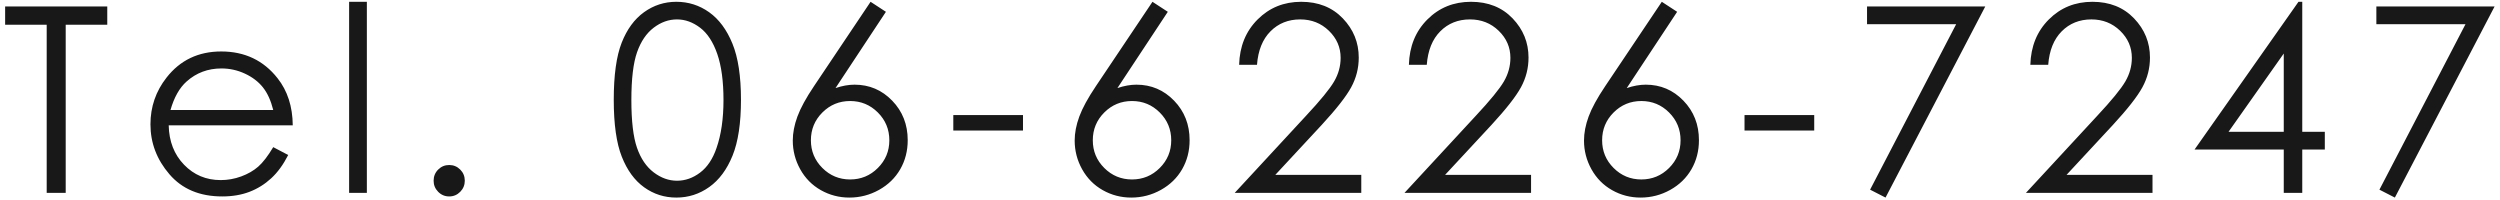 <svg 
 xmlns="http://www.w3.org/2000/svg"
 xmlns:xlink="http://www.w3.org/1999/xlink"
 width="437px" height="35px">
<path fill-rule="evenodd"  fill="rgb(24, 24, 24)"
 d="M418.622,34.536 L415.924,33.154 L430.967,4.235 L415.388,4.235 L415.388,1.134 L436.054,1.134 L418.622,34.536 ZM402.435,33.717 L399.201,33.717 L399.201,26.141 L383.607,26.141 L401.775,0.314 L402.435,0.314 L402.435,23.040 L406.378,23.040 L406.378,26.141 L402.435,26.141 L402.435,33.717 ZM399.201,9.355 L389.548,23.040 L399.201,23.040 L399.201,9.355 ZM366.578,20.263 C369.103,17.559 370.746,15.552 371.507,14.245 C372.267,12.937 372.647,11.559 372.647,10.110 C372.647,8.278 371.964,6.700 370.599,5.377 C369.233,4.054 367.560,3.393 365.582,3.393 C363.499,3.393 361.768,4.087 360.387,5.475 C359.006,6.863 358.220,8.813 358.028,11.323 L354.905,11.323 C354.994,8.110 356.068,5.472 358.128,3.409 C360.188,1.346 362.731,0.314 365.759,0.314 C368.756,0.314 371.182,1.282 373.035,3.217 C374.888,5.153 375.815,7.435 375.815,10.064 C375.815,11.911 375.373,13.643 374.489,15.261 C373.606,16.879 371.890,19.069 369.343,21.831 L361.226,30.571 L376.258,30.571 L376.258,33.717 L354.130,33.717 L366.578,20.263 ZM326.894,33.154 L341.936,4.235 L326.358,4.235 L326.358,1.134 L347.024,1.134 L329.592,34.536 L326.894,33.154 ZM304.943,20.116 L317.126,20.116 L317.126,22.819 L304.943,22.819 L304.943,20.116 ZM291.951,33.196 C290.347,34.089 288.621,34.536 286.774,34.536 C284.985,34.536 283.325,34.104 281.795,33.240 C280.265,32.377 279.064,31.162 278.192,29.597 C277.320,28.032 276.884,26.356 276.884,24.569 C276.884,23.240 277.153,21.841 277.693,20.371 C278.233,18.902 279.198,17.134 280.588,15.066 L290.484,0.314 L293.164,2.064 L284.353,15.397 C285.534,14.999 286.642,14.800 287.678,14.800 C290.266,14.800 292.462,15.735 294.267,17.602 C296.071,19.471 296.974,21.770 296.974,24.502 C296.974,26.378 296.538,28.072 295.665,29.586 C294.793,31.099 293.555,32.303 291.951,33.196 ZM291.754,19.662 C290.415,18.326 288.799,17.658 286.905,17.658 C285.012,17.658 283.396,18.326 282.058,19.662 C280.720,20.999 280.051,22.619 280.051,24.524 C280.051,26.415 280.720,28.028 282.059,29.364 C283.397,30.701 285.013,31.369 286.906,31.369 C288.800,31.369 290.415,30.701 291.754,29.364 C293.093,28.028 293.762,26.415 293.762,24.524 C293.762,22.619 293.092,20.999 291.754,19.662 ZM257.950,20.263 C260.475,17.559 262.117,15.552 262.878,14.245 C263.638,12.937 264.019,11.559 264.019,10.110 C264.019,8.278 263.336,6.700 261.970,5.377 C260.604,4.054 258.931,3.393 256.953,3.393 C254.871,3.393 253.139,4.087 251.759,5.475 C250.378,6.863 249.591,8.813 249.400,11.323 L246.276,11.323 C246.365,8.110 247.439,5.472 249.499,3.409 C251.559,1.346 254.103,0.314 257.130,0.314 C260.128,0.314 262.553,1.282 264.406,3.217 C266.259,5.153 267.186,7.435 267.186,10.064 C267.186,11.911 266.744,13.643 265.861,15.261 C264.977,16.879 263.261,19.069 260.714,21.831 L252.597,30.571 L267.629,30.571 L267.629,33.717 L245.501,33.717 L257.950,20.263 ZM228.273,20.263 C230.798,17.559 232.441,15.552 233.201,14.245 C233.962,12.937 234.342,11.559 234.342,10.110 C234.342,8.278 233.659,6.700 232.293,5.377 C230.927,4.054 229.255,3.393 227.276,3.393 C225.194,3.393 223.462,4.087 222.082,5.475 C220.701,6.863 219.915,8.813 219.723,11.323 L216.600,11.323 C216.688,8.110 217.763,5.472 219.823,3.409 C221.883,1.346 224.426,0.314 227.453,0.314 C230.451,0.314 232.876,1.282 234.730,3.217 C236.583,5.153 237.509,7.435 237.509,10.064 C237.509,11.911 237.067,13.643 236.184,15.261 C235.300,16.879 233.585,19.069 231.037,21.831 L222.920,30.571 L237.952,30.571 L237.952,33.717 L215.824,33.717 L228.273,20.263 ZM202.921,33.196 C201.317,34.089 199.591,34.536 197.743,34.536 C195.954,34.536 194.295,34.104 192.765,33.240 C191.235,32.377 190.034,31.162 189.161,29.597 C188.289,28.032 187.853,26.356 187.853,24.569 C187.853,23.240 188.123,21.841 188.663,20.371 C189.203,18.902 190.168,17.134 191.558,15.066 L201.453,0.314 L204.133,2.064 L195.323,15.397 C196.504,14.999 197.612,14.800 198.648,14.800 C201.236,14.800 203.432,15.735 205.237,17.602 C207.041,19.471 207.943,21.770 207.943,24.502 C207.943,26.378 207.507,28.072 206.635,29.586 C205.763,31.099 204.525,32.303 202.921,33.196 ZM202.723,19.662 C201.385,18.326 199.768,17.658 197.875,17.658 C195.981,17.658 194.366,18.326 193.028,19.662 C191.690,20.999 191.021,22.619 191.021,24.524 C191.021,26.415 191.690,28.028 193.028,29.364 C194.367,30.701 195.983,31.369 197.876,31.369 C199.769,31.369 201.385,30.701 202.724,29.364 C204.062,28.028 204.732,26.415 204.732,24.524 C204.732,22.619 204.062,20.999 202.723,19.662 ZM166.638,20.116 L178.820,20.116 L178.820,22.819 L166.638,22.819 L166.638,20.116 ZM153.646,33.196 C152.041,34.089 150.316,34.536 148.468,34.536 C146.679,34.536 145.020,34.104 143.489,33.240 C141.959,32.377 140.758,31.162 139.886,29.597 C139.014,28.032 138.578,26.356 138.578,24.569 C138.578,23.240 138.848,21.841 139.388,20.371 C139.927,18.902 140.892,17.134 142.283,15.066 L152.178,0.314 L154.858,2.064 L146.047,15.397 C147.229,14.999 148.337,14.800 149.372,14.800 C151.961,14.800 154.157,15.735 155.961,17.602 C157.766,19.471 158.668,21.770 158.668,24.502 C158.668,26.378 158.232,28.072 157.360,29.586 C156.488,31.099 155.249,32.303 153.646,33.196 ZM153.448,19.662 C152.109,18.326 150.493,17.658 148.600,17.658 C146.706,17.658 145.091,18.326 143.752,19.662 C142.414,20.999 141.745,22.619 141.745,24.524 C141.745,26.415 142.414,28.028 143.753,29.364 C145.092,30.701 146.708,31.369 148.601,31.369 C150.494,31.369 152.110,30.701 153.448,29.364 C154.787,28.028 155.456,26.415 155.456,24.524 C155.456,22.619 154.787,20.999 153.448,19.662 ZM123.986,32.687 C122.258,33.919 120.338,34.536 118.226,34.536 C116.144,34.536 114.269,33.938 112.600,32.742 C110.931,31.546 109.628,29.763 108.691,27.393 C107.753,25.023 107.284,21.704 107.284,17.436 C107.284,13.139 107.746,9.817 108.669,7.469 C109.591,5.121 110.895,3.342 112.578,2.131 C114.262,0.920 116.144,0.314 118.226,0.314 C120.338,0.314 122.250,0.923 123.963,2.142 C125.676,3.360 127.031,5.187 128.028,7.624 C129.025,10.060 129.523,13.331 129.523,17.436 C129.523,21.527 129.032,24.783 128.050,27.204 C127.068,29.626 125.713,31.454 123.986,32.687 ZM125.381,9.434 C124.657,7.343 123.657,5.813 122.380,4.845 C121.102,3.877 119.755,3.393 118.337,3.393 C116.890,3.393 115.531,3.877 114.262,4.845 C112.991,5.813 112.024,7.239 111.360,9.123 C110.695,11.008 110.363,13.797 110.363,17.492 C110.363,21.172 110.692,23.954 111.349,25.838 C112.006,27.722 112.977,29.152 114.262,30.127 C115.546,31.103 116.905,31.590 118.337,31.590 C119.784,31.590 121.135,31.114 122.391,30.160 C123.646,29.207 124.598,27.778 125.248,25.871 C126.060,23.551 126.466,20.758 126.466,17.492 C126.466,14.211 126.104,11.525 125.381,9.434 ZM78.520,34.337 C77.767,34.337 77.125,34.067 76.593,33.528 C76.061,32.989 75.796,32.343 75.796,31.590 C75.796,30.823 76.061,30.173 76.593,29.641 C77.125,29.109 77.767,28.844 78.520,28.844 C79.273,28.844 79.916,29.109 80.447,29.641 C80.979,30.173 81.245,30.823 81.245,31.590 C81.245,32.343 80.979,32.989 80.447,33.528 C79.916,34.067 79.273,34.337 78.520,34.337 ZM61.026,0.314 L64.127,0.314 L64.127,33.717 L61.026,33.717 L61.026,0.314 ZM32.172,28.794 C33.902,30.584 36.038,31.479 38.581,31.479 C39.808,31.479 41.002,31.266 42.163,30.840 C43.323,30.413 44.310,29.847 45.123,29.141 C45.936,28.435 46.816,27.294 47.762,25.720 L50.376,27.094 C49.519,28.777 48.529,30.136 47.405,31.169 C46.282,32.203 45.018,32.989 43.614,33.528 C42.210,34.067 40.621,34.337 38.847,34.337 C34.916,34.337 31.842,33.049 29.625,30.472 C27.407,27.895 26.299,24.982 26.299,21.733 C26.299,18.677 27.237,15.952 29.114,13.560 C31.494,10.518 34.679,8.997 38.670,8.997 C42.779,8.997 46.060,10.555 48.513,13.671 C50.257,15.871 51.144,18.618 51.174,21.911 L29.489,21.911 C29.547,24.710 30.442,27.004 32.172,28.794 ZM47.762,19.230 C47.348,17.577 46.746,16.255 45.955,15.266 C45.164,14.276 44.118,13.479 42.817,12.873 C41.515,12.268 40.148,11.965 38.714,11.965 C36.348,11.965 34.315,12.726 32.615,14.247 C31.373,15.354 30.434,17.015 29.799,19.230 L47.762,19.230 ZM11.485,33.717 L8.162,33.717 L8.162,4.323 L0.897,4.323 L0.897,1.134 L18.750,1.134 L18.750,4.323 L11.485,4.323 L11.485,33.717 Z"/>
</svg>